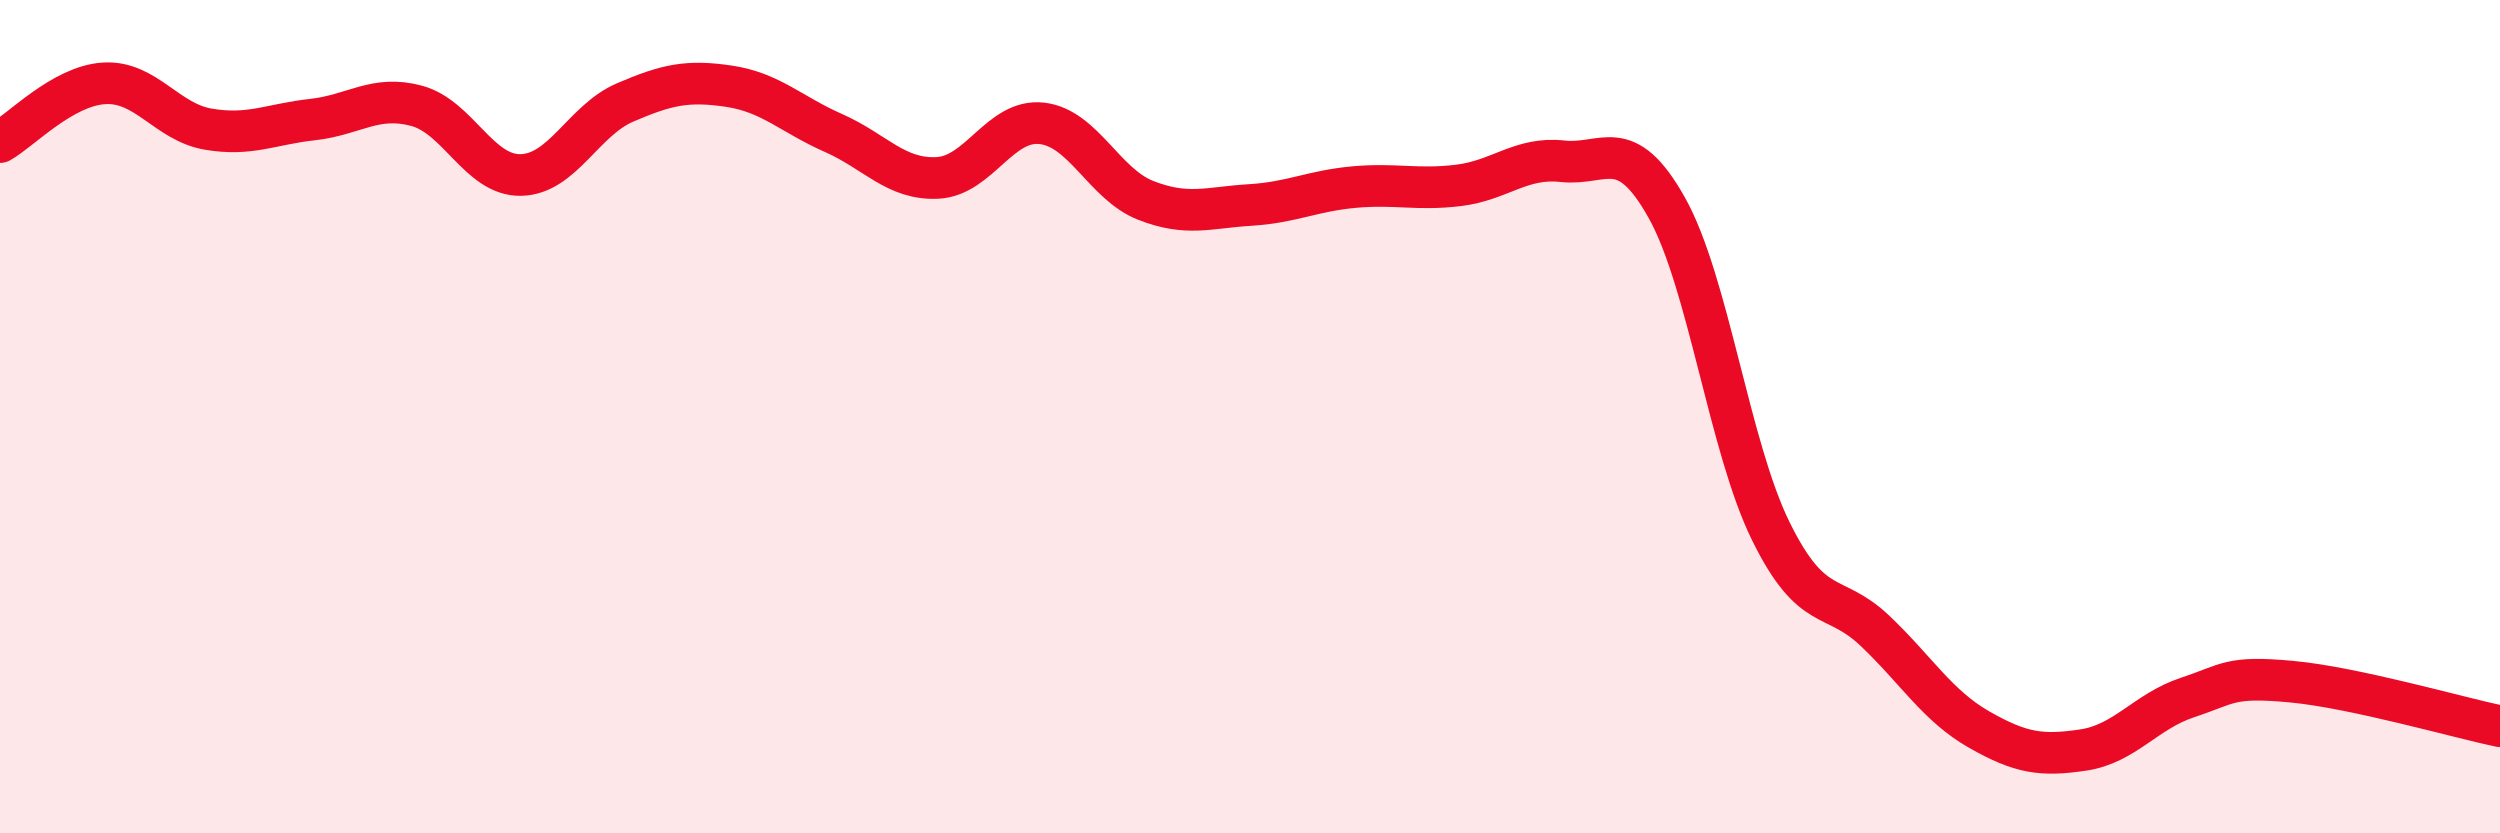 
    <svg width="60" height="20" viewBox="0 0 60 20" xmlns="http://www.w3.org/2000/svg">
      <path
        d="M 0,3.41 C 0.5,3.13 1.5,2.06 2.5,2 C 3.5,1.94 4,2.93 5,3.1 C 6,3.27 6.5,2.98 7.5,2.87 C 8.5,2.76 9,2.27 10,2.54 C 11,2.81 11.5,4.22 12.5,4.2 C 13.5,4.18 14,2.89 15,2.46 C 16,2.03 16.5,1.92 17.5,2.07 C 18.5,2.22 19,2.75 20,3.19 C 21,3.63 21.5,4.32 22.5,4.27 C 23.5,4.22 24,2.85 25,2.96 C 26,3.07 26.5,4.42 27.5,4.81 C 28.5,5.2 29,4.98 30,4.92 C 31,4.86 31.5,4.58 32.5,4.49 C 33.5,4.4 34,4.57 35,4.45 C 36,4.33 36.5,3.76 37.5,3.87 C 38.5,3.98 39,3.2 40,4.98 C 41,6.76 41.5,10.72 42.5,12.75 C 43.5,14.78 44,14.19 45,15.14 C 46,16.09 46.5,16.94 47.5,17.51 C 48.5,18.08 49,18.15 50,18 C 51,17.85 51.5,17.07 52.5,16.74 C 53.5,16.41 53.5,16.22 55,16.36 C 56.5,16.5 59,17.22 60,17.43L60 20L0 20Z"
        fill="#EB0A25"
        opacity="0.1"
        stroke-linecap="round"
        stroke-linejoin="round"
      />
      <path
        d="M 0,3.41 C 0.5,3.13 1.5,2.06 2.5,2 C 3.5,1.94 4,2.93 5,3.1 C 6,3.27 6.5,2.98 7.5,2.87 C 8.5,2.76 9,2.27 10,2.54 C 11,2.81 11.5,4.22 12.5,4.2 C 13.5,4.18 14,2.89 15,2.46 C 16,2.03 16.5,1.92 17.5,2.07 C 18.5,2.22 19,2.75 20,3.19 C 21,3.63 21.5,4.32 22.5,4.27 C 23.5,4.22 24,2.85 25,2.96 C 26,3.07 26.5,4.42 27.5,4.81 C 28.5,5.2 29,4.98 30,4.92 C 31,4.86 31.5,4.58 32.5,4.49 C 33.5,4.4 34,4.57 35,4.45 C 36,4.33 36.5,3.76 37.5,3.87 C 38.5,3.98 39,3.2 40,4.98 C 41,6.76 41.5,10.72 42.5,12.75 C 43.5,14.78 44,14.19 45,15.14 C 46,16.09 46.5,16.94 47.5,17.51 C 48.5,18.08 49,18.15 50,18 C 51,17.85 51.5,17.07 52.5,16.74 C 53.5,16.41 53.5,16.22 55,16.36 C 56.5,16.5 59,17.22 60,17.43"
        stroke="#EB0A25"
        stroke-width="1"
        fill="none"
        stroke-linecap="round"
        stroke-linejoin="round"
      />
    </svg>
  
